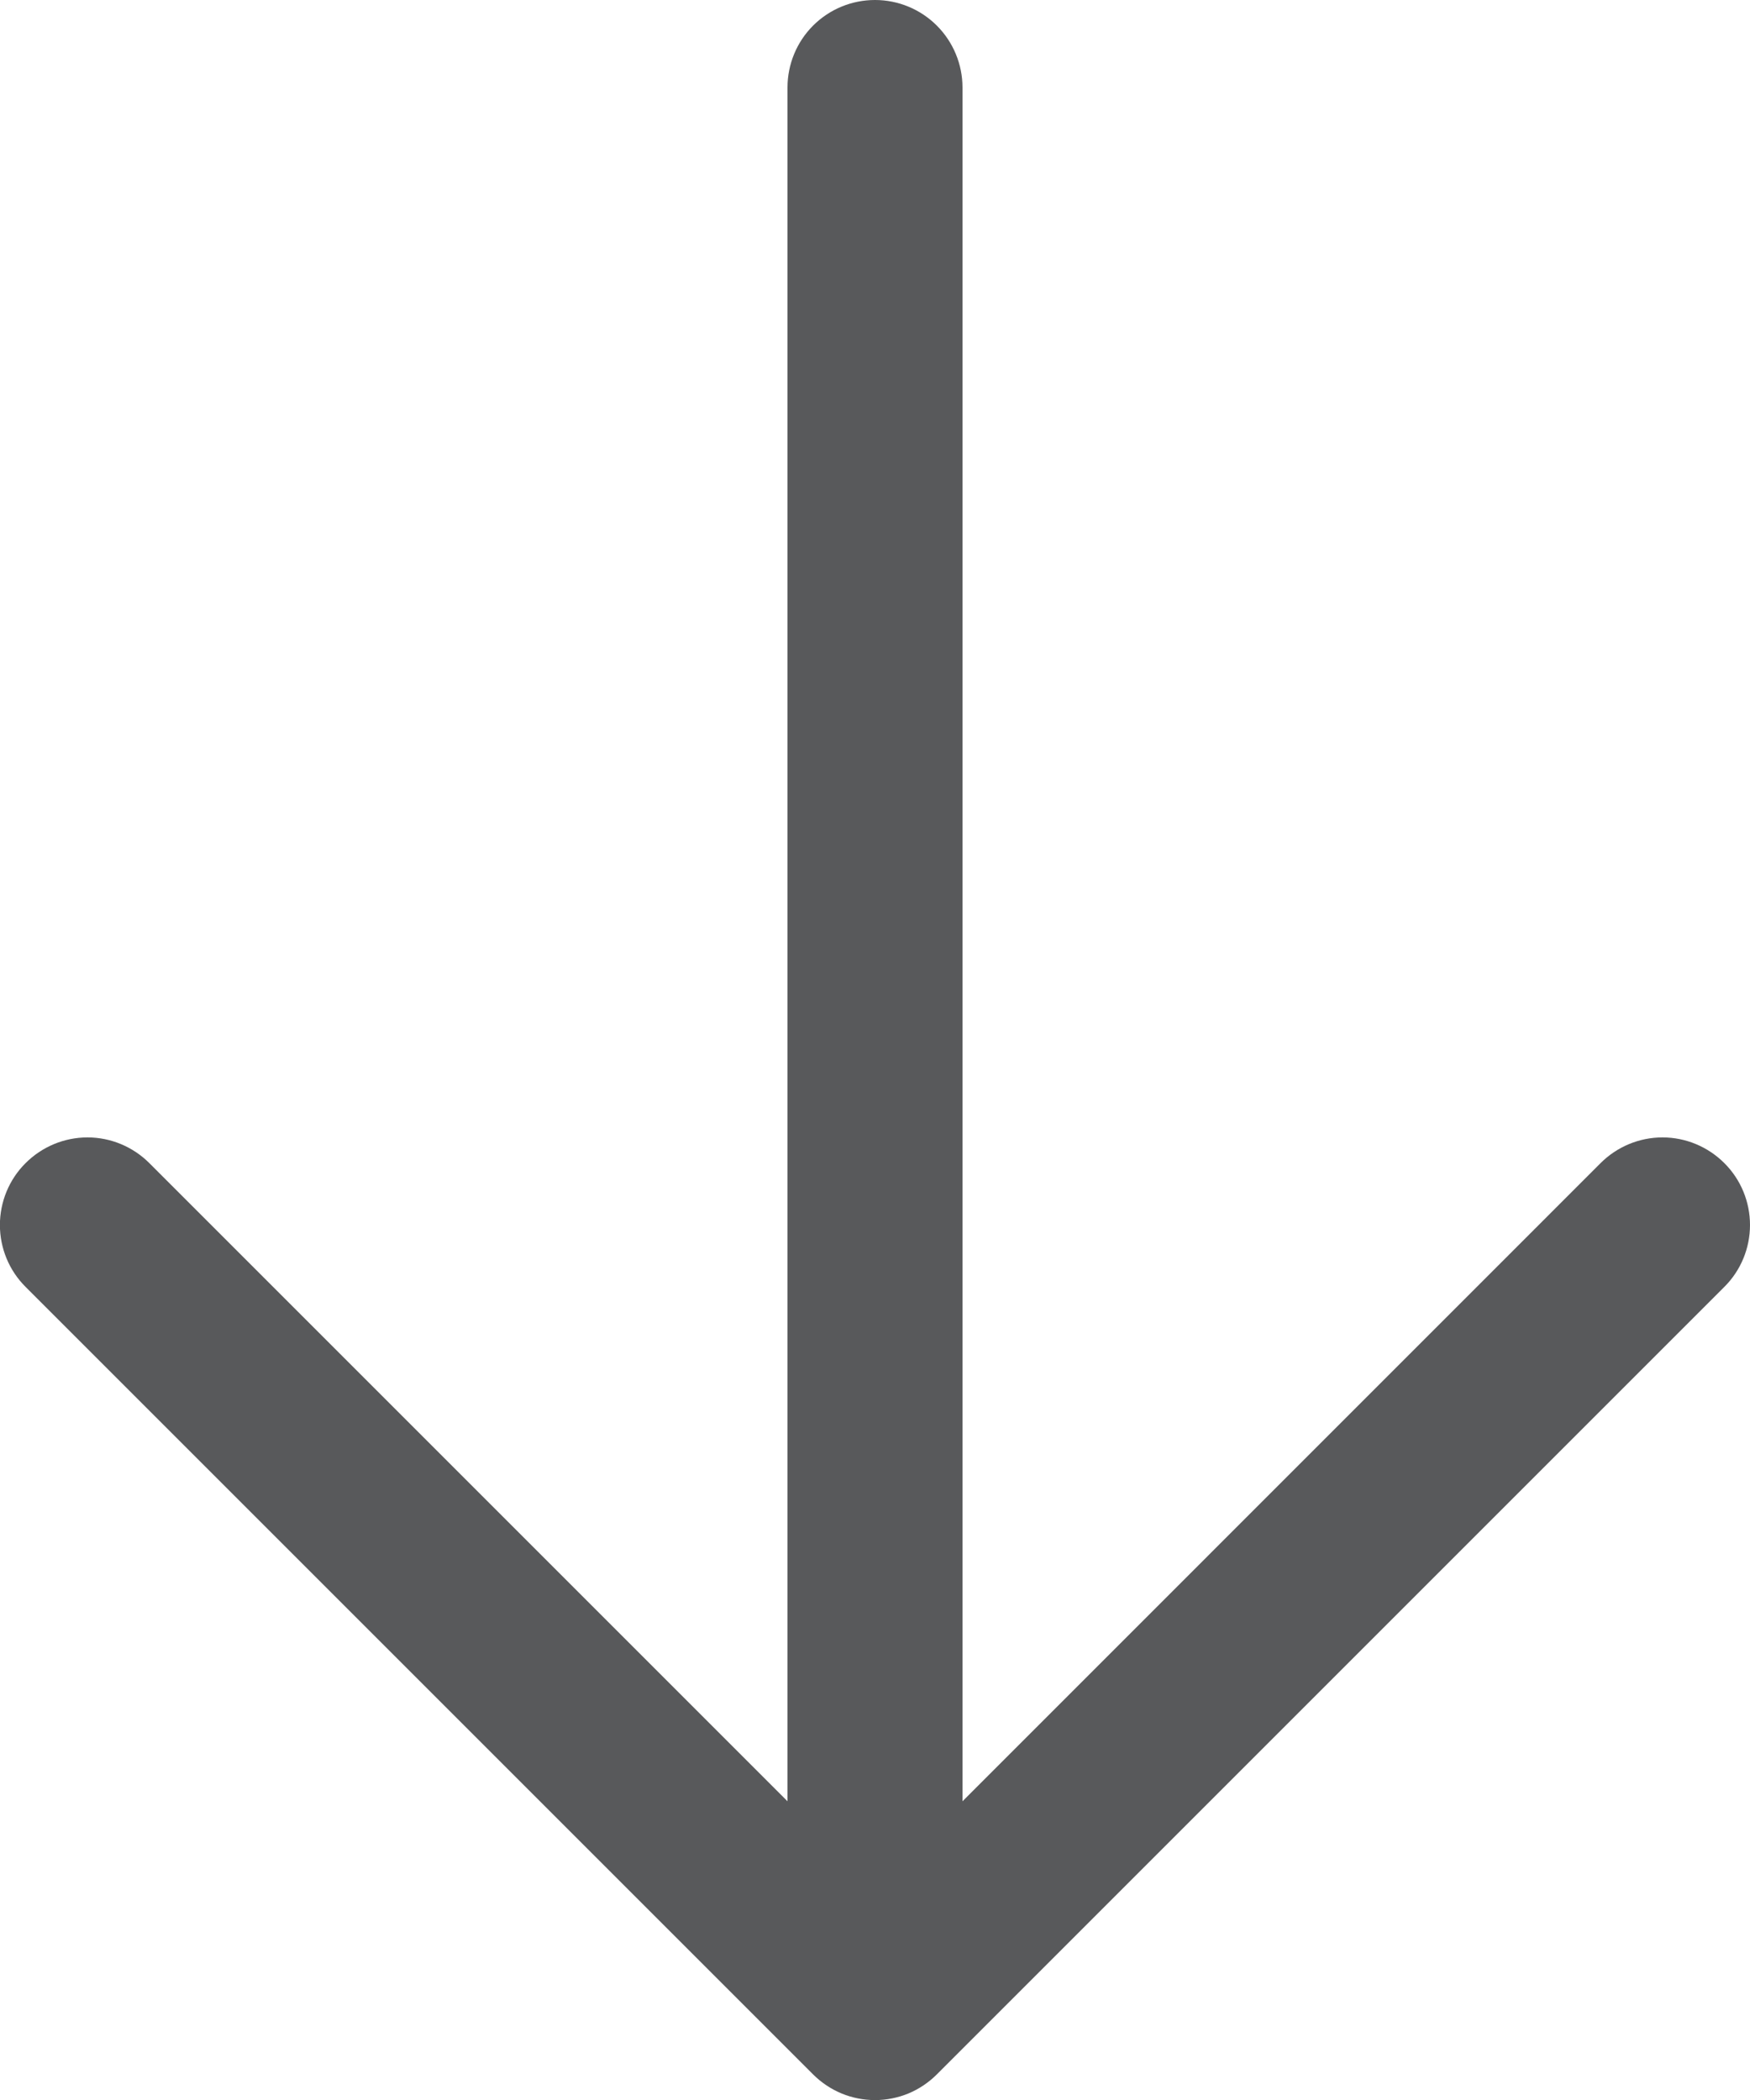<svg width="20" height="24" viewBox="0 0 20 24" fill="none" xmlns="http://www.w3.org/2000/svg">
<path d="M19.707 14.707L10.707 23.707C10.614 23.8 10.504 23.874 10.383 23.925C10.261 23.975 10.131 24.001 10 24.001C9.868 24.001 9.738 23.975 9.617 23.925C9.495 23.874 9.385 23.8 9.292 23.707L0.292 14.707C0.104 14.52 -0.001 14.265 -0.001 14C-0.001 13.735 0.104 13.48 0.292 13.293C0.48 13.105 0.734 12.999 1 12.999C1.265 12.999 1.519 13.105 1.707 13.293L9 20.586V1C9 0.735 9.105 0.48 9.292 0.293C9.48 0.105 9.734 0 10 0C10.265 0 10.519 0.105 10.707 0.293C10.894 0.48 11 0.735 11 1V20.586L18.292 13.293C18.48 13.105 18.734 12.999 19 12.999C19.265 12.999 19.519 13.105 19.707 13.293C19.895 13.48 20 13.735 20 14C20 14.265 19.895 14.52 19.707 14.707Z" fill="#58595B"/>
</svg>
